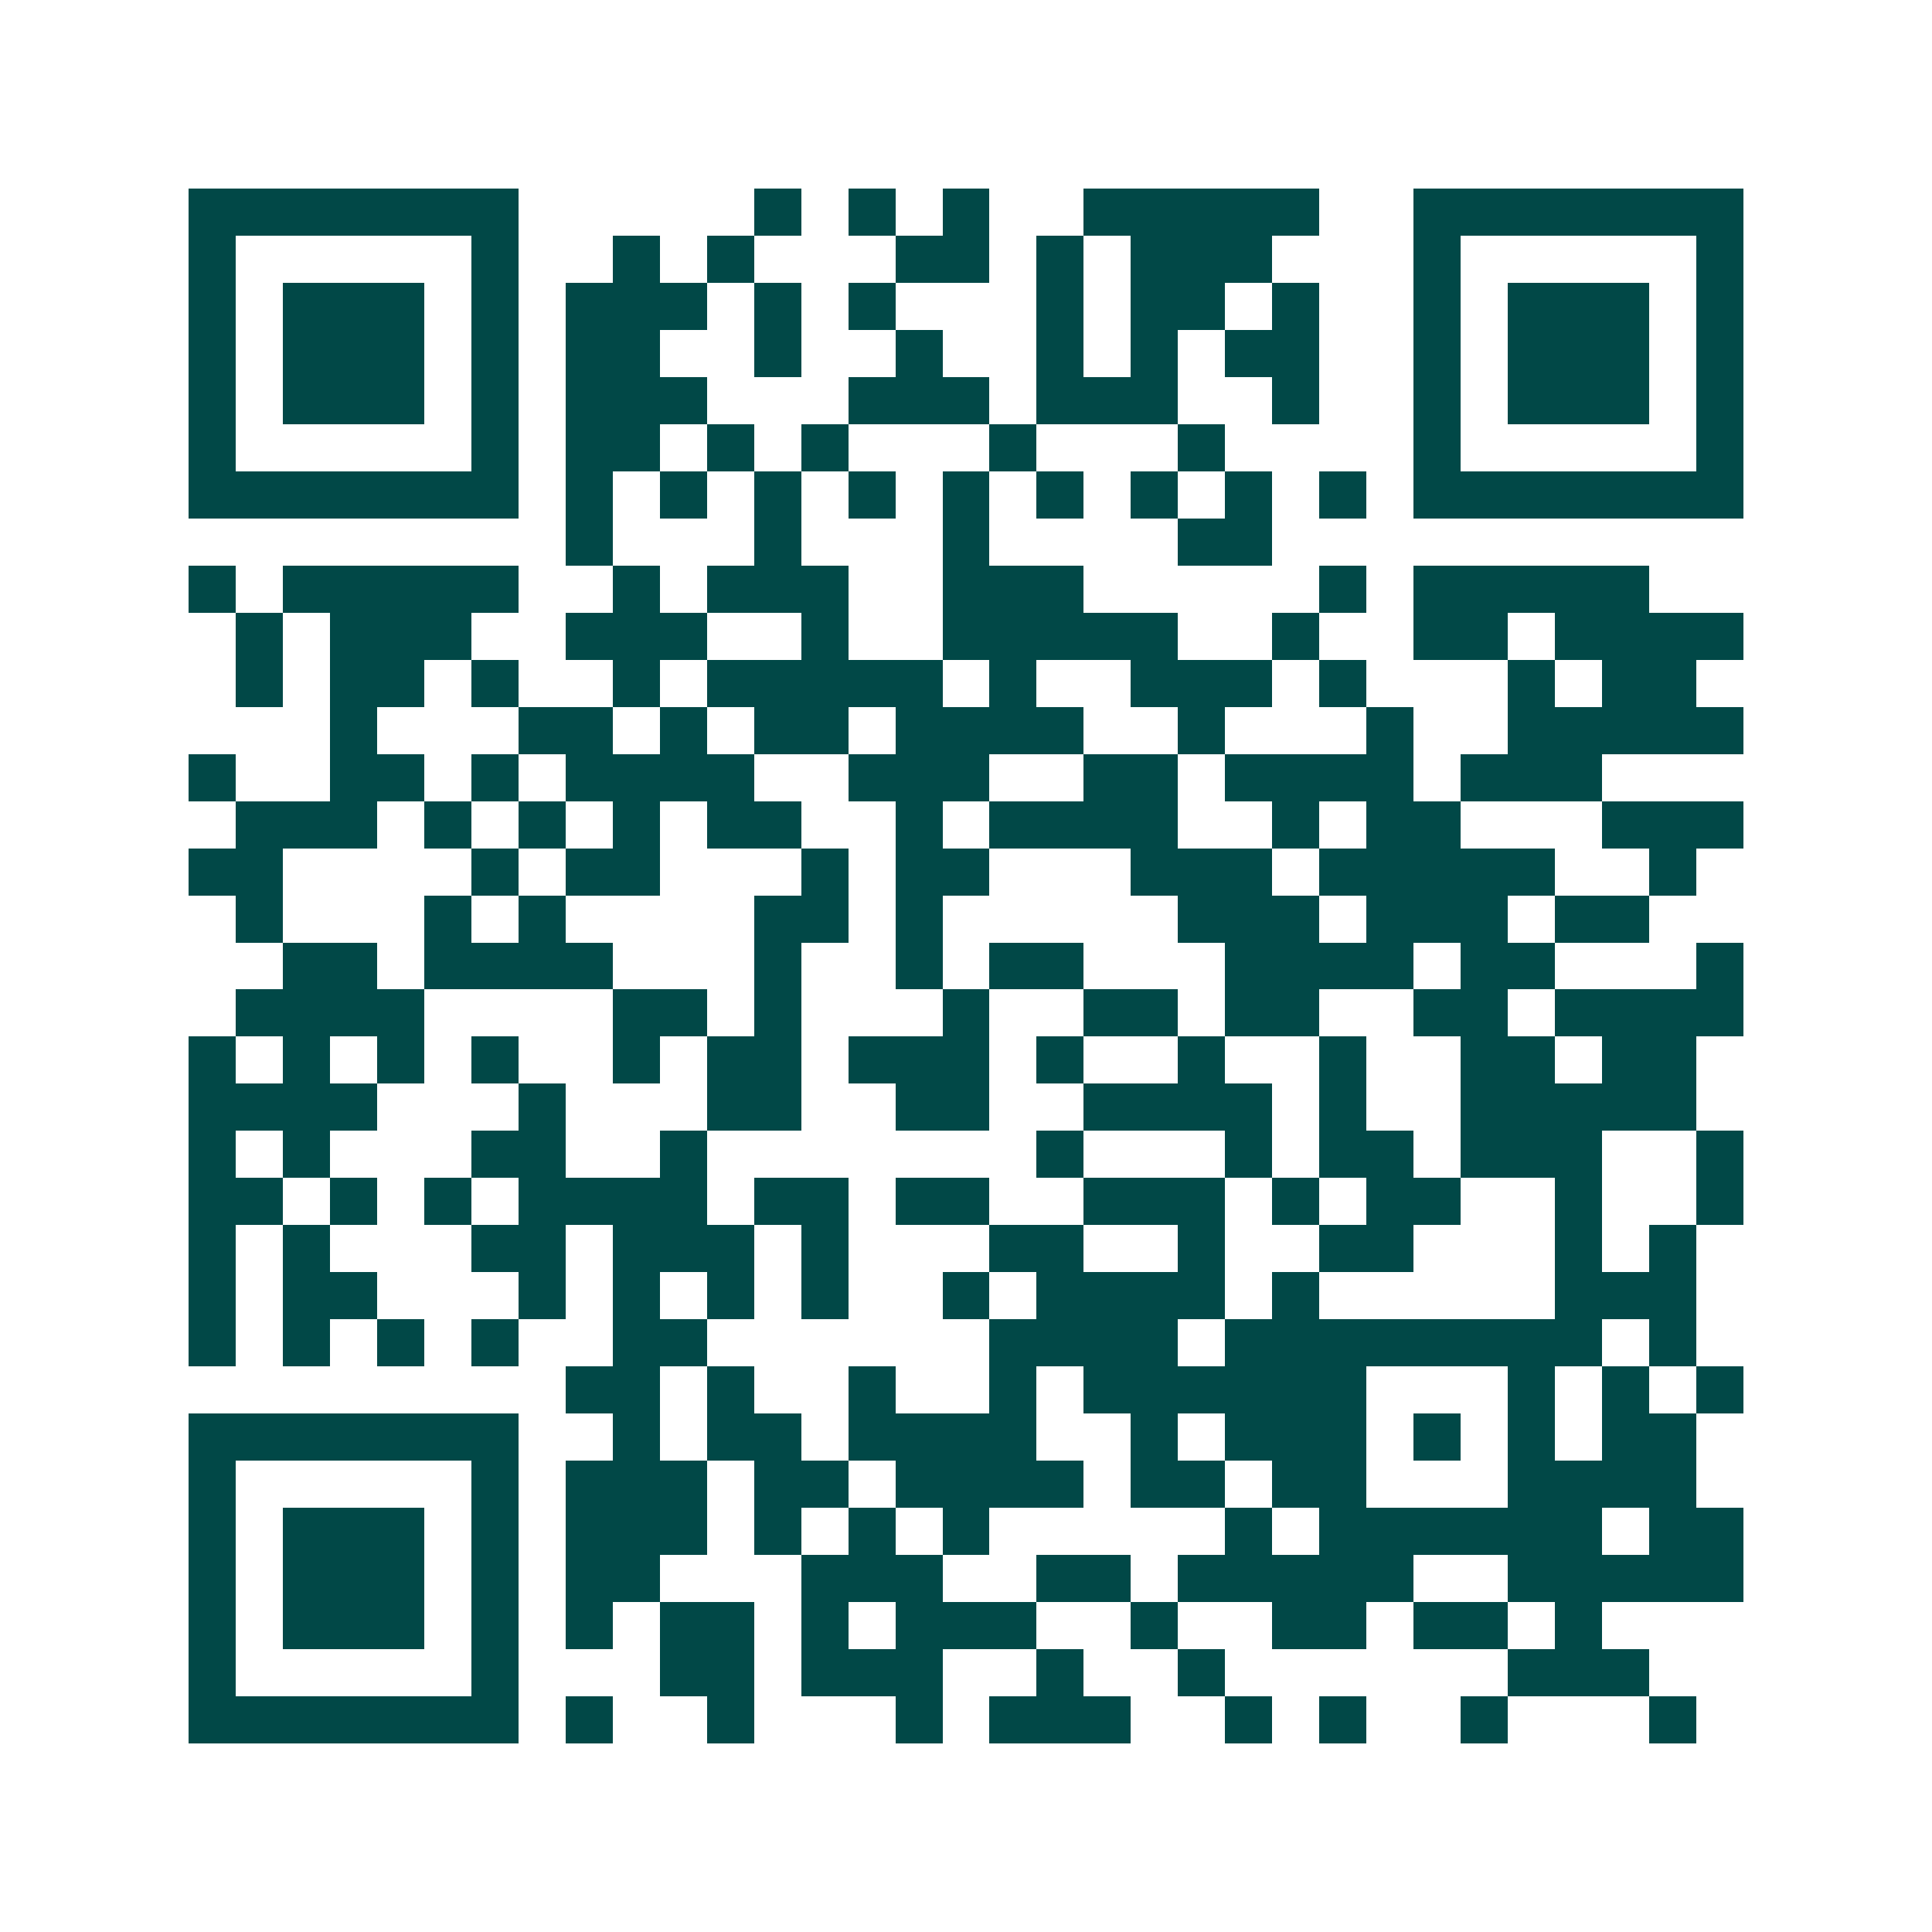 <svg xmlns="http://www.w3.org/2000/svg" width="200" height="200" viewBox="0 0 41 41" shape-rendering="crispEdges"><path fill="#ffffff" d="M0 0h41v41H0z"/><path stroke="#014847" d="M4 4.5h7m5 0h1m1 0h1m1 0h1m2 0h5m2 0h7M4 5.5h1m5 0h1m2 0h1m1 0h1m3 0h2m1 0h1m1 0h3m3 0h1m5 0h1M4 6.5h1m1 0h3m1 0h1m1 0h3m1 0h1m1 0h1m3 0h1m1 0h2m1 0h1m2 0h1m1 0h3m1 0h1M4 7.5h1m1 0h3m1 0h1m1 0h2m2 0h1m2 0h1m2 0h1m1 0h1m1 0h2m2 0h1m1 0h3m1 0h1M4 8.5h1m1 0h3m1 0h1m1 0h3m3 0h3m1 0h3m2 0h1m2 0h1m1 0h3m1 0h1M4 9.5h1m5 0h1m1 0h2m1 0h1m1 0h1m3 0h1m3 0h1m4 0h1m5 0h1M4 10.5h7m1 0h1m1 0h1m1 0h1m1 0h1m1 0h1m1 0h1m1 0h1m1 0h1m1 0h1m1 0h7M12 11.5h1m3 0h1m3 0h1m4 0h2M4 12.5h1m1 0h5m2 0h1m1 0h3m2 0h3m5 0h1m1 0h5M5 13.5h1m1 0h3m2 0h3m2 0h1m2 0h5m2 0h1m2 0h2m1 0h4M5 14.5h1m1 0h2m1 0h1m2 0h1m1 0h5m1 0h1m2 0h3m1 0h1m3 0h1m1 0h2M7 15.5h1m3 0h2m1 0h1m1 0h2m1 0h4m2 0h1m3 0h1m2 0h5M4 16.5h1m2 0h2m1 0h1m1 0h4m2 0h3m2 0h2m1 0h4m1 0h3M5 17.5h3m1 0h1m1 0h1m1 0h1m1 0h2m2 0h1m1 0h4m2 0h1m1 0h2m3 0h3M4 18.5h2m4 0h1m1 0h2m3 0h1m1 0h2m3 0h3m1 0h5m2 0h1M5 19.5h1m3 0h1m1 0h1m4 0h2m1 0h1m5 0h3m1 0h3m1 0h2M6 20.5h2m1 0h4m3 0h1m2 0h1m1 0h2m3 0h4m1 0h2m3 0h1M5 21.5h4m4 0h2m1 0h1m3 0h1m2 0h2m1 0h2m2 0h2m1 0h4M4 22.5h1m1 0h1m1 0h1m1 0h1m2 0h1m1 0h2m1 0h3m1 0h1m2 0h1m2 0h1m2 0h2m1 0h2M4 23.5h4m3 0h1m3 0h2m2 0h2m2 0h4m1 0h1m2 0h5M4 24.5h1m1 0h1m3 0h2m2 0h1m7 0h1m3 0h1m1 0h2m1 0h3m2 0h1M4 25.5h2m1 0h1m1 0h1m1 0h4m1 0h2m1 0h2m2 0h3m1 0h1m1 0h2m2 0h1m2 0h1M4 26.5h1m1 0h1m3 0h2m1 0h3m1 0h1m3 0h2m2 0h1m2 0h2m3 0h1m1 0h1M4 27.5h1m1 0h2m3 0h1m1 0h1m1 0h1m1 0h1m2 0h1m1 0h4m1 0h1m5 0h3M4 28.5h1m1 0h1m1 0h1m1 0h1m2 0h2m6 0h4m1 0h8m1 0h1M12 29.5h2m1 0h1m2 0h1m2 0h1m1 0h6m3 0h1m1 0h1m1 0h1M4 30.5h7m2 0h1m1 0h2m1 0h4m2 0h1m1 0h3m1 0h1m1 0h1m1 0h2M4 31.5h1m5 0h1m1 0h3m1 0h2m1 0h4m1 0h2m1 0h2m3 0h4M4 32.5h1m1 0h3m1 0h1m1 0h3m1 0h1m1 0h1m1 0h1m5 0h1m1 0h6m1 0h2M4 33.5h1m1 0h3m1 0h1m1 0h2m3 0h3m2 0h2m1 0h5m2 0h5M4 34.5h1m1 0h3m1 0h1m1 0h1m1 0h2m1 0h1m1 0h3m2 0h1m2 0h2m1 0h2m1 0h1M4 35.5h1m5 0h1m3 0h2m1 0h3m2 0h1m2 0h1m6 0h3M4 36.5h7m1 0h1m2 0h1m3 0h1m1 0h3m2 0h1m1 0h1m2 0h1m3 0h1"/></svg>
